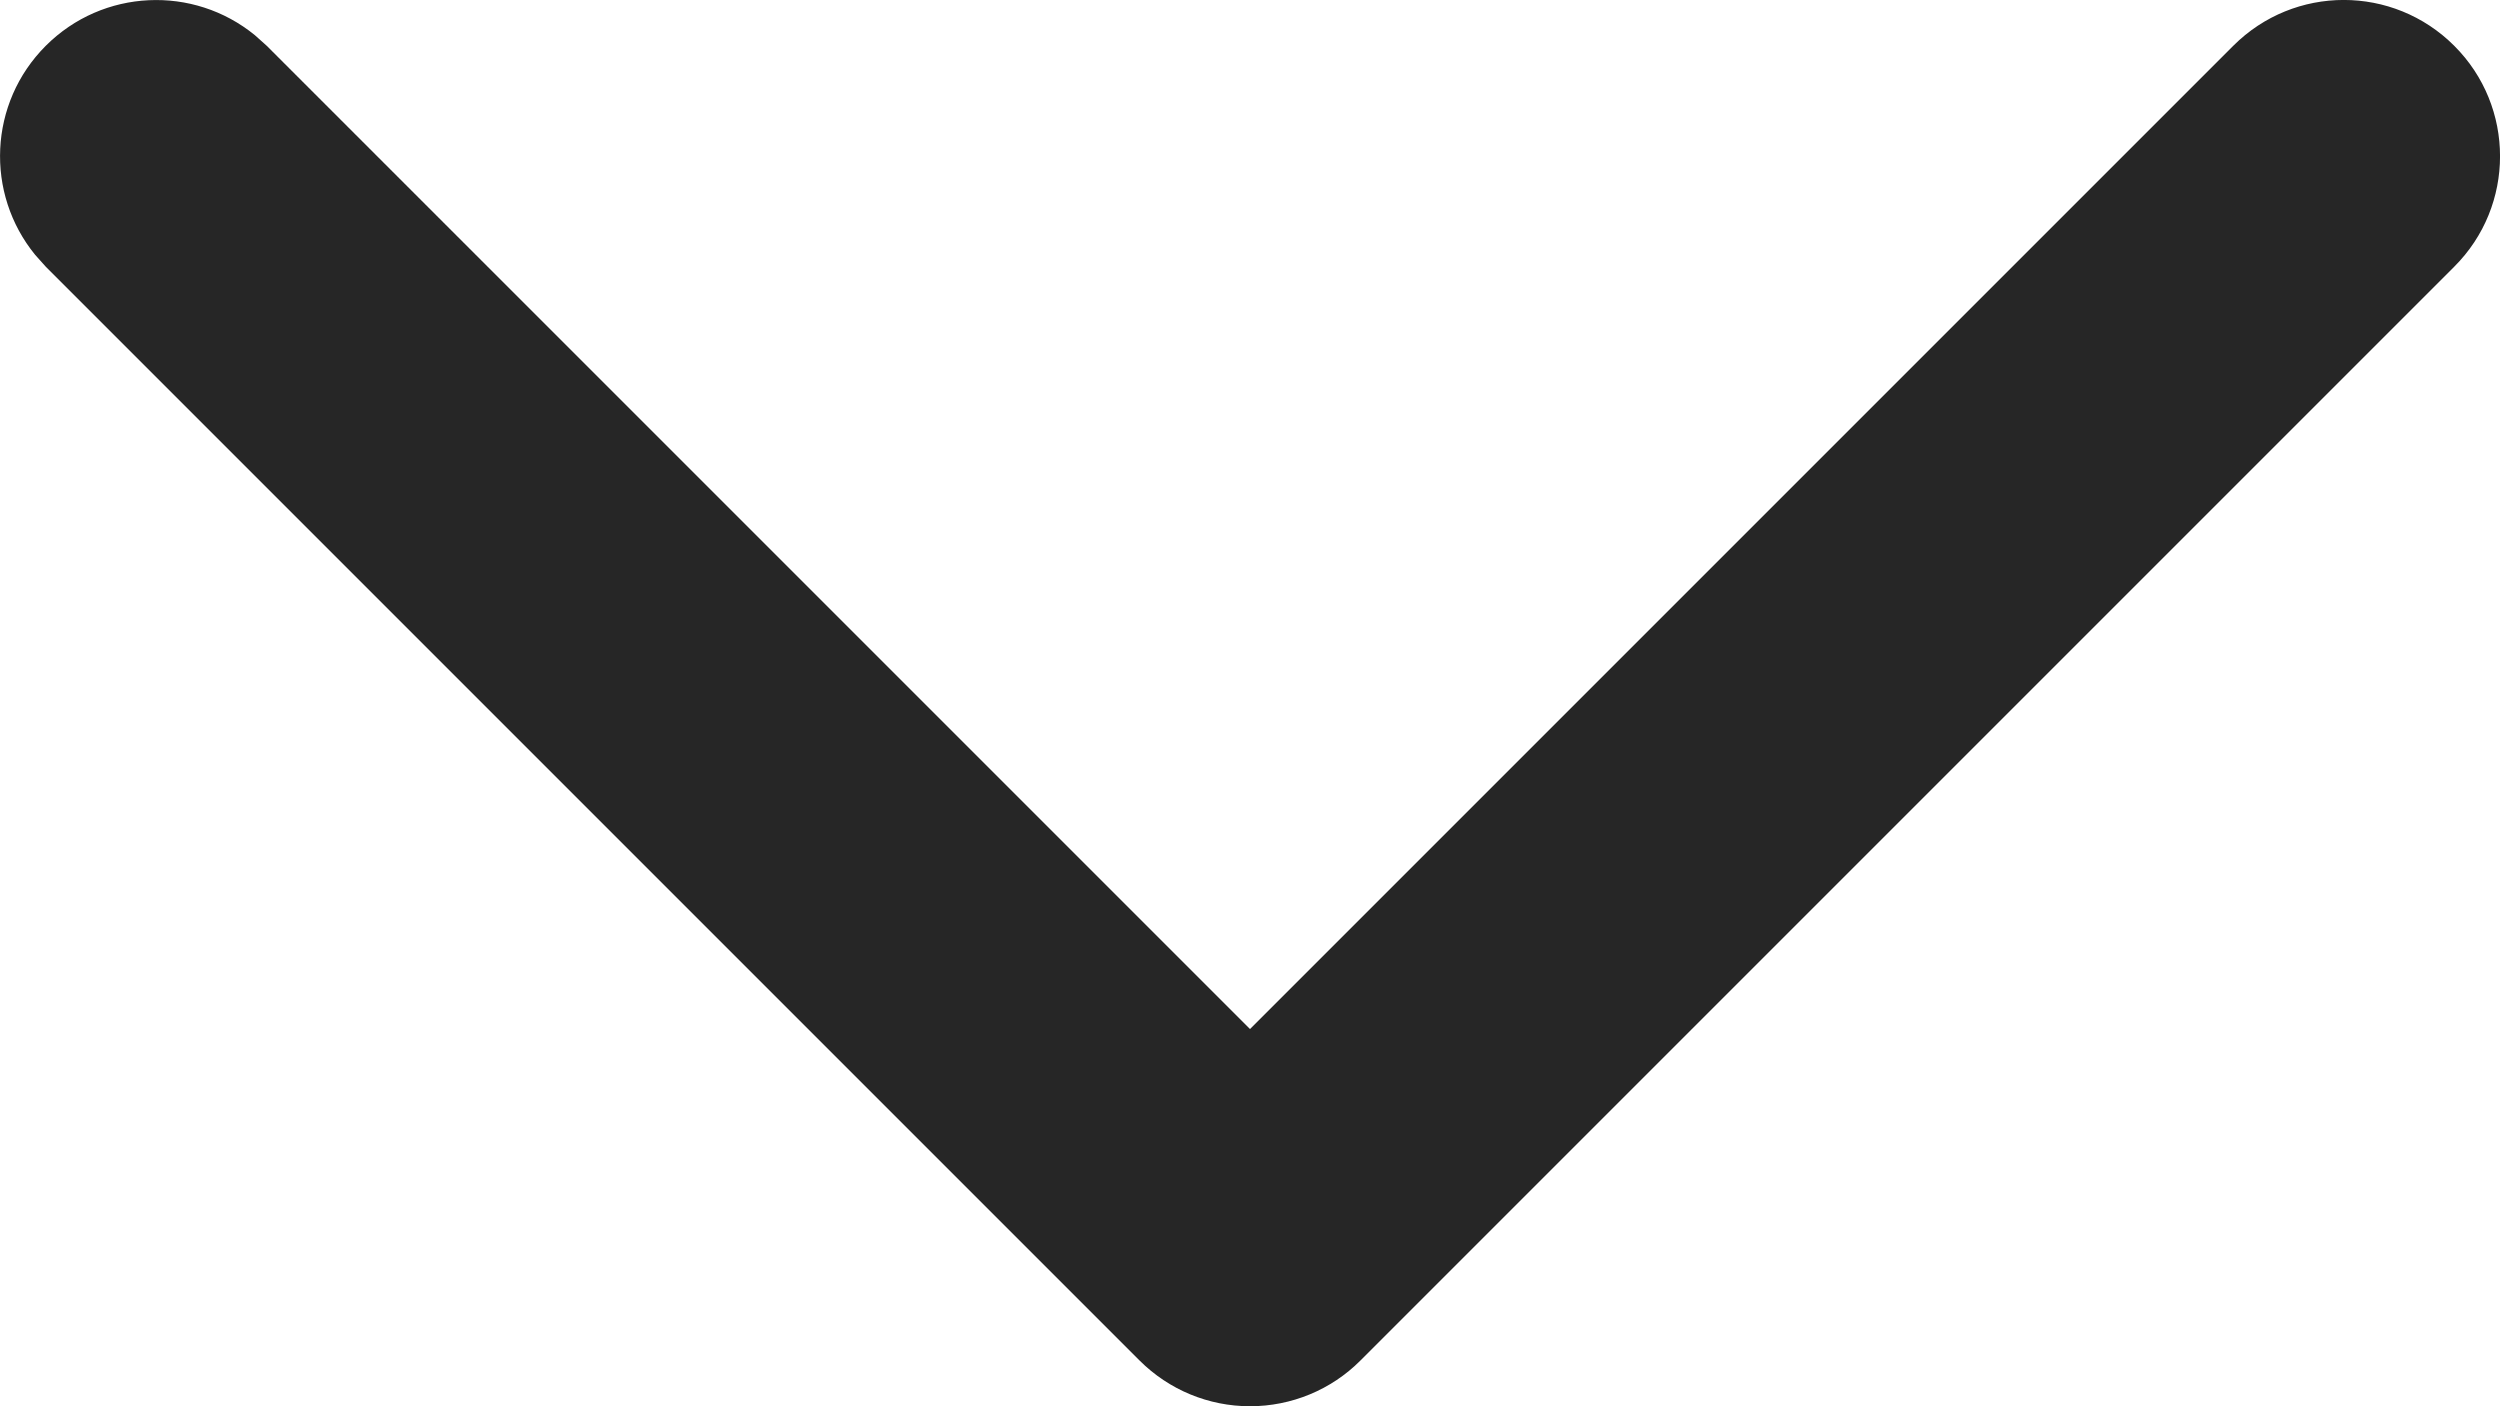<svg width="16" height="9" viewBox="0 0 16 9" fill="none" xmlns="http://www.w3.org/2000/svg">
<path d="M14.293 0.293C14.684 -0.098 15.316 -0.098 15.707 0.293C16.098 0.683 16.098 1.317 15.707 1.707L8.707 8.707C8.52 8.895 8.265 9 8 9C7.735 9 7.481 8.895 7.293 8.707L0.293 1.707L0.225 1.631C-0.096 1.238 -0.073 0.659 0.293 0.293C0.659 -0.073 1.238 -0.096 1.631 0.225L1.707 0.293L8 6.586L14.293 0.293Z" fill="#262626"/>
</svg>
